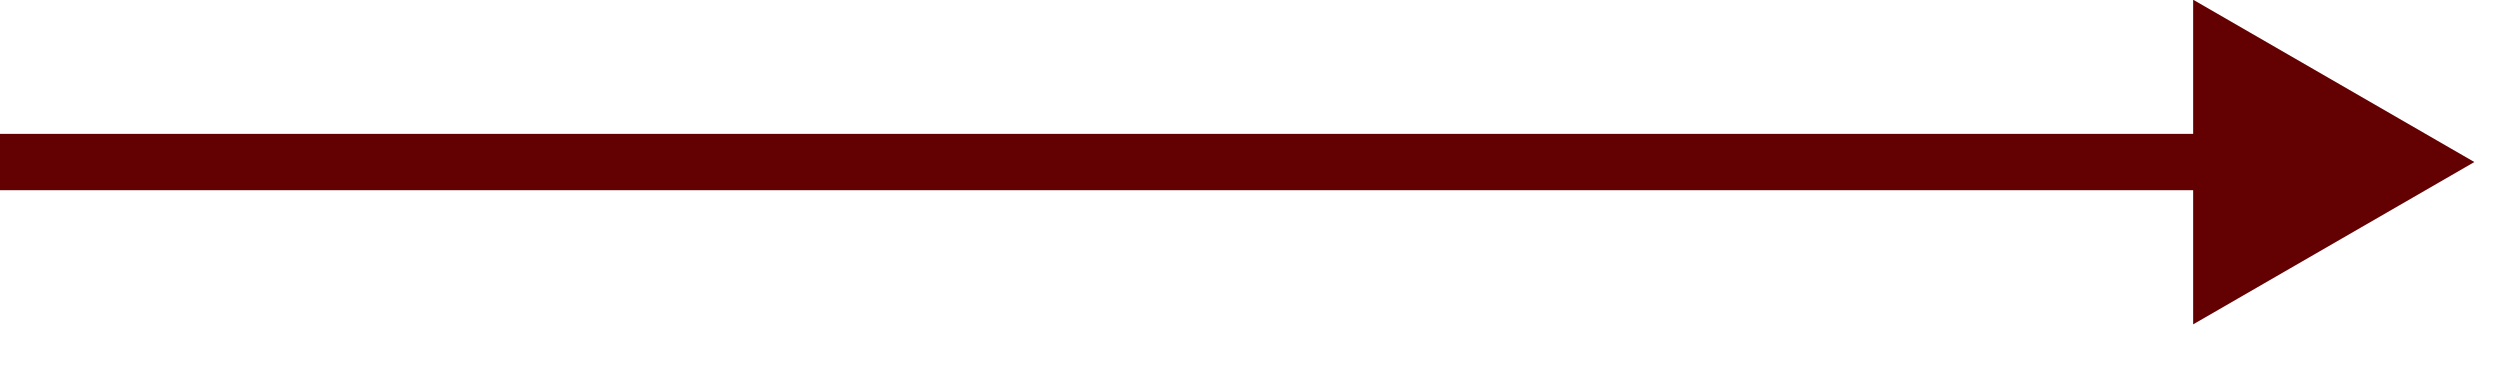 <?xml version="1.0" encoding="UTF-8"?> <svg xmlns="http://www.w3.org/2000/svg" width="27" height="4" viewBox="0 0 27 4" fill="none"><path d="M26.723 1.75L23.686 -0.003V3.503L26.723 1.75ZM0 1.75V2.054H23.99V1.75V1.446H0V1.75Z" fill="#630102"></path></svg> 